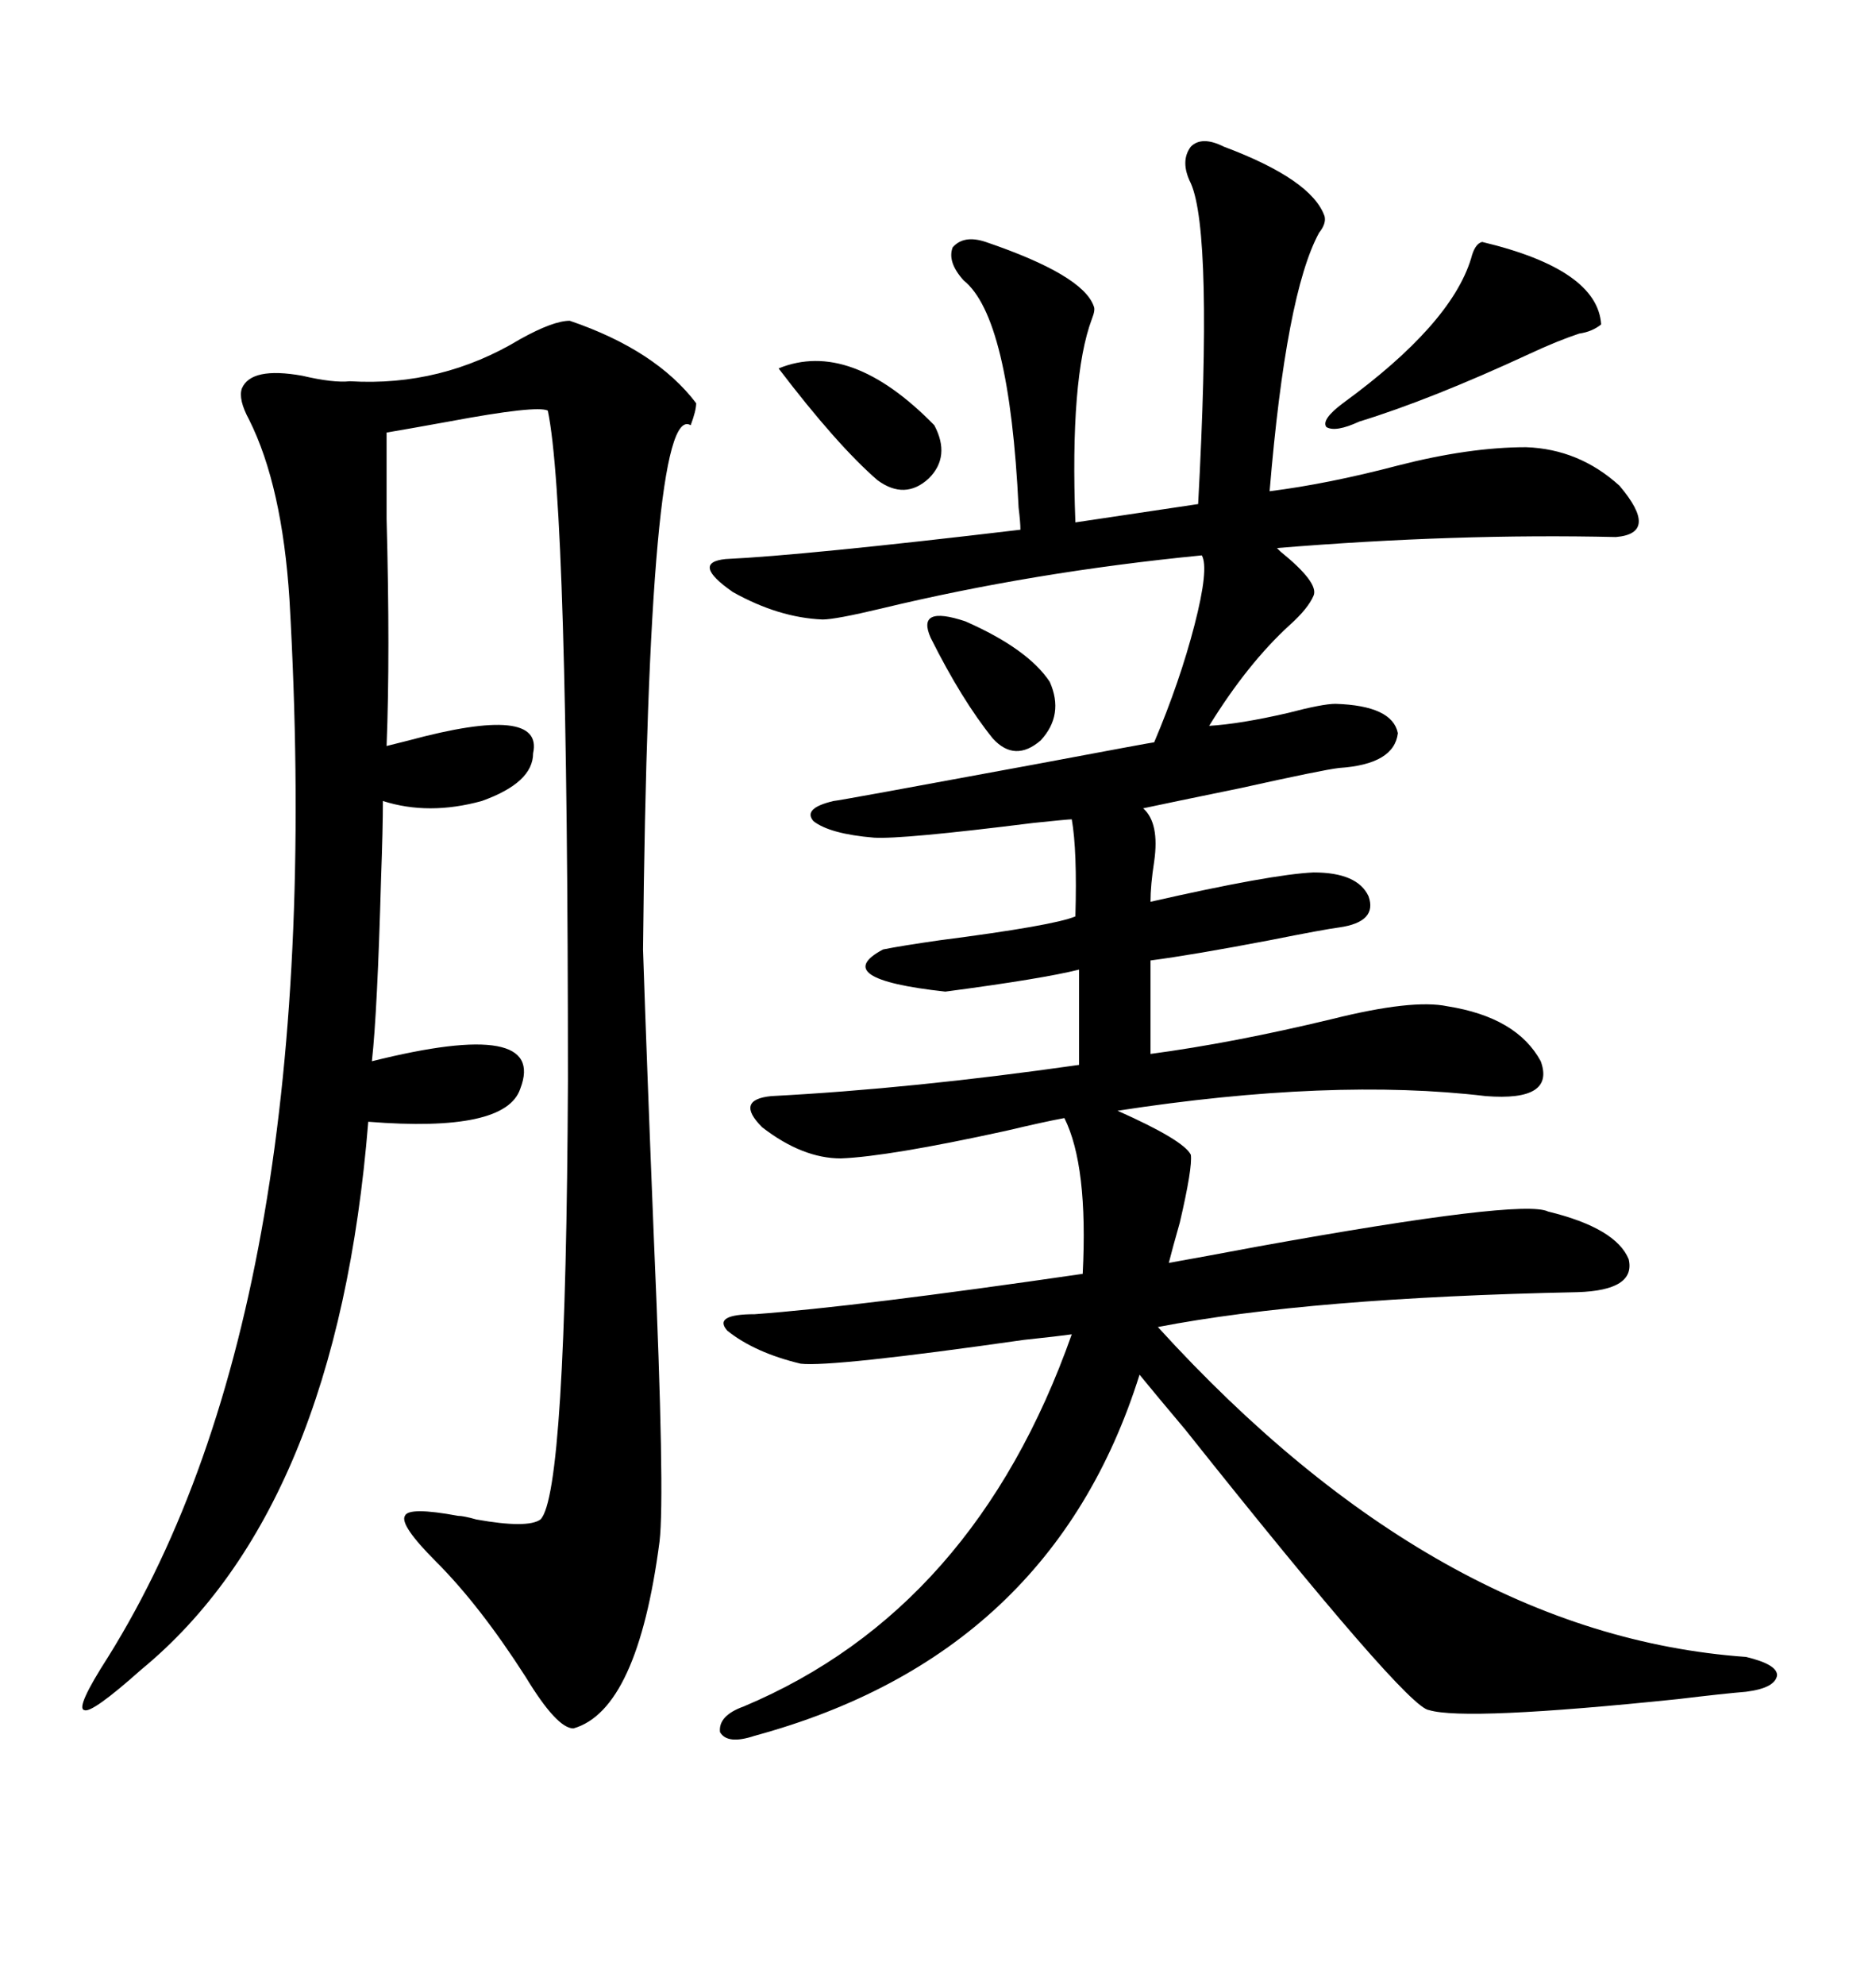 <svg xmlns="http://www.w3.org/2000/svg" xmlns:xlink="http://www.w3.org/1999/xlink" width="300" height="317.285"><path d="M195.70 23.44L195.70 23.44Q209.77 28.71 211.82 34.57L211.82 34.57Q212.11 35.74 210.94 37.21L210.94 37.21Q205.66 46.88 203.03 78.52L203.03 78.52Q212.40 77.34 223.54 74.41L223.54 74.41Q234.96 71.48 244.04 71.48L244.04 71.48Q252.54 71.78 258.98 77.64L258.98 77.64Q265.43 85.25 258.40 85.84L258.40 85.84Q232.91 85.25 204.20 87.60L204.20 87.60Q204.20 87.60 204.79 88.18L204.79 88.18Q210.94 93.16 210.06 95.21L210.06 95.21Q209.18 97.27 206.25 99.90L206.25 99.90Q199.51 106.05 193.36 116.02L193.36 116.02Q198.34 115.72 205.96 113.96L205.96 113.96Q211.52 112.50 213.57 112.50L213.57 112.50Q222.66 112.79 223.54 117.19L223.54 117.19Q222.95 122.17 214.16 122.75L214.16 122.75Q211.52 123.05 198.34 125.98L198.34 125.98Q186.91 128.32 182.81 129.20L182.81 129.20Q185.45 131.54 184.57 137.70L184.57 137.70Q183.98 141.50 183.98 144.14L183.98 144.14Q203.32 139.75 210.06 139.45L210.06 139.45Q217.09 139.45 218.85 143.26L218.85 143.26Q220.31 147.36 214.16 148.24L214.16 148.24Q211.82 148.54 203.03 150.29L203.03 150.29Q190.72 152.64 183.98 153.52L183.98 153.52L183.98 168.46Q197.17 166.70 212.99 162.89L212.99 162.89Q225.88 159.67 231.45 160.84L231.45 160.84Q242.58 162.60 246.39 169.63L246.39 169.63Q248.73 176.07 237.60 175.20L237.60 175.20Q212.99 172.27 178.71 177.54L178.71 177.54Q189.26 182.23 190.43 184.57L190.43 184.57Q190.72 186.62 188.67 195.41L188.67 195.41Q187.50 199.51 186.91 201.86L186.91 201.86Q191.89 200.98 201.27 199.22L201.27 199.22Q243.46 191.60 247.56 193.65L247.56 193.65Q258.40 196.29 260.45 201.27L260.45 201.27Q261.62 206.25 252.25 206.54L252.25 206.54Q209.47 207.42 185.16 212.11L185.16 212.11Q229.98 261.33 279.20 264.84L279.20 264.84Q284.18 266.02 284.18 267.77L284.18 267.77Q283.89 269.82 279.20 270.41L279.20 270.41Q275.68 270.70 268.36 271.58L268.36 271.58Q234.38 275.10 228.52 273.34L228.52 273.34Q225 273.05 189.55 228.52L189.55 228.52Q184.86 222.95 182.23 219.73L182.23 219.73Q168.16 264.55 120.70 277.44L120.70 277.44Q116.31 278.91 115.14 276.86L115.14 276.86Q114.84 274.22 118.95 272.75L118.95 272.75Q155.86 257.23 171.39 213.28L171.39 213.28Q169.34 213.57 163.77 214.16L163.77 214.16Q133.01 218.55 128.03 217.97L128.03 217.97Q120.70 216.21 116.31 212.70L116.31 212.70Q113.96 210.06 120.70 210.06L120.70 210.06Q136.82 208.89 173.14 203.61L173.14 203.61Q174.02 186.33 170.21 178.71L170.21 178.71Q166.99 179.30 160.84 180.76L160.84 180.76Q142.09 184.86 134.47 185.16L134.47 185.16Q128.32 185.16 121.88 180.18L121.88 180.18Q117.48 175.78 123.34 175.20L123.34 175.20Q145.90 174.02 172.56 170.21L172.56 170.21L172.56 154.98Q166.70 156.45 151.17 158.50L151.17 158.50Q132.42 156.45 141.21 151.76L141.21 151.76Q144.14 151.17 150.29 150.29L150.29 150.29Q168.46 147.95 171.97 146.48L171.97 146.48Q172.27 135.94 171.39 130.96L171.39 130.96Q170.80 130.96 165.23 131.54L165.23 131.54Q144.14 134.18 139.75 133.89L139.75 133.89Q132.71 133.30 130.08 131.25L130.08 131.25Q128.32 129.20 133.30 128.03L133.30 128.03Q133.89 128.03 165.53 122.17L165.53 122.17Q184.28 118.65 184.57 118.65L184.57 118.65Q188.67 108.98 191.02 99.90L191.02 99.90Q193.36 90.82 192.19 88.77L192.19 88.77Q165.23 91.41 140.92 97.27L140.92 97.27Q133.59 99.02 131.54 99.02L131.54 99.02Q124.51 98.73 117.19 94.63L117.19 94.63Q110.45 89.94 116.02 89.36L116.02 89.36Q128.61 88.77 163.18 84.67L163.18 84.67Q163.18 83.50 162.89 81.15L162.89 81.15Q161.43 50.68 154.10 44.82L154.10 44.82Q151.46 41.89 152.34 39.55L152.34 39.55Q154.10 37.50 157.62 38.67L157.62 38.67Q173.14 43.95 174.90 48.93L174.90 48.93Q175.20 49.51 174.61 50.98L174.61 50.98Q171.09 60.35 171.97 83.50L171.97 83.50L191.60 80.57Q193.95 37.21 190.43 29.30L190.43 29.30Q188.67 25.78 190.43 23.44L190.43 23.44Q192.19 21.68 195.70 23.44ZM91.11 51.27L91.11 51.27Q104.88 55.96 111.33 64.45L111.33 64.45Q111.33 65.63 110.45 67.97L110.45 67.97Q103.71 63.87 102.83 151.76L102.83 151.76Q103.42 169.63 104.59 198.63L104.59 198.63Q106.35 239.06 105.47 246.39L105.47 246.39Q101.95 273.34 91.70 276.27L91.70 276.27Q89.06 276.27 84.08 268.07L84.08 268.07Q76.76 256.64 69.73 249.61L69.73 249.61Q63.87 243.75 64.75 242.29L64.75 242.29Q65.33 240.82 73.24 242.29L73.24 242.29Q74.12 242.29 76.17 242.87L76.17 242.87Q84.38 244.34 86.43 242.87L86.43 242.87Q90.53 238.77 90.82 172.85L90.82 172.85Q90.82 80.86 87.60 65.63L87.60 65.63Q85.84 64.75 71.78 67.38L71.78 67.38Q65.33 68.55 61.82 69.14L61.82 69.14Q61.82 73.54 61.82 82.91L61.82 82.91Q62.40 104.59 61.82 119.24L61.82 119.24Q62.99 118.95 65.33 118.36L65.33 118.36Q87.01 112.50 85.25 120.41L85.25 120.41Q85.25 125.10 77.05 128.03L77.05 128.03Q68.55 130.37 61.23 128.03L61.23 128.03Q61.23 132.42 60.94 140.33L60.94 140.33Q60.35 161.72 59.47 169.63L59.47 169.63Q87.60 162.60 83.20 174.02L83.20 174.02Q80.86 181.05 58.89 179.30L58.89 179.30Q53.91 241.11 22.56 266.89L22.56 266.89Q14.65 273.93 13.48 273.34L13.48 273.34Q12.01 273.05 17.29 264.84L17.29 264.84Q52.73 208.01 46.29 95.80L46.29 95.80Q45.12 77.64 39.84 67.09L39.84 67.09Q38.09 63.87 38.67 62.11L38.67 62.11Q40.14 58.59 48.34 60.06L48.34 60.06Q53.32 61.23 55.96 60.94L55.96 60.94Q70.61 61.82 83.20 54.20L83.20 54.20Q88.48 51.27 91.11 51.27ZM237.01 38.67L237.01 38.67Q255.47 43.07 256.05 51.86L256.05 51.86Q254.59 53.03 252.54 53.32L252.54 53.32Q249.02 54.49 244.63 56.54L244.63 56.54Q228.81 63.87 217.38 67.38L217.38 67.38Q213.57 69.14 212.11 68.26L212.11 68.26Q211.23 67.09 214.75 64.45L214.75 64.45Q232.03 51.86 235.25 41.31L235.25 41.31Q235.84 38.96 237.01 38.67ZM149.41 67.97L149.41 67.97Q152.05 72.95 148.54 76.46L148.54 76.46Q144.73 79.98 140.33 76.76L140.33 76.76Q133.89 71.19 124.51 58.89L124.51 58.89Q135.94 54.20 149.41 67.97ZM148.83 101.95L148.83 101.95Q146.48 96.68 154.39 99.32L154.39 99.32Q164.36 103.71 167.87 108.98L167.87 108.98Q170.21 114.26 166.41 118.36L166.41 118.36Q162.30 121.88 158.79 118.07L158.79 118.07Q153.81 111.91 148.83 101.95Z"/></svg>
